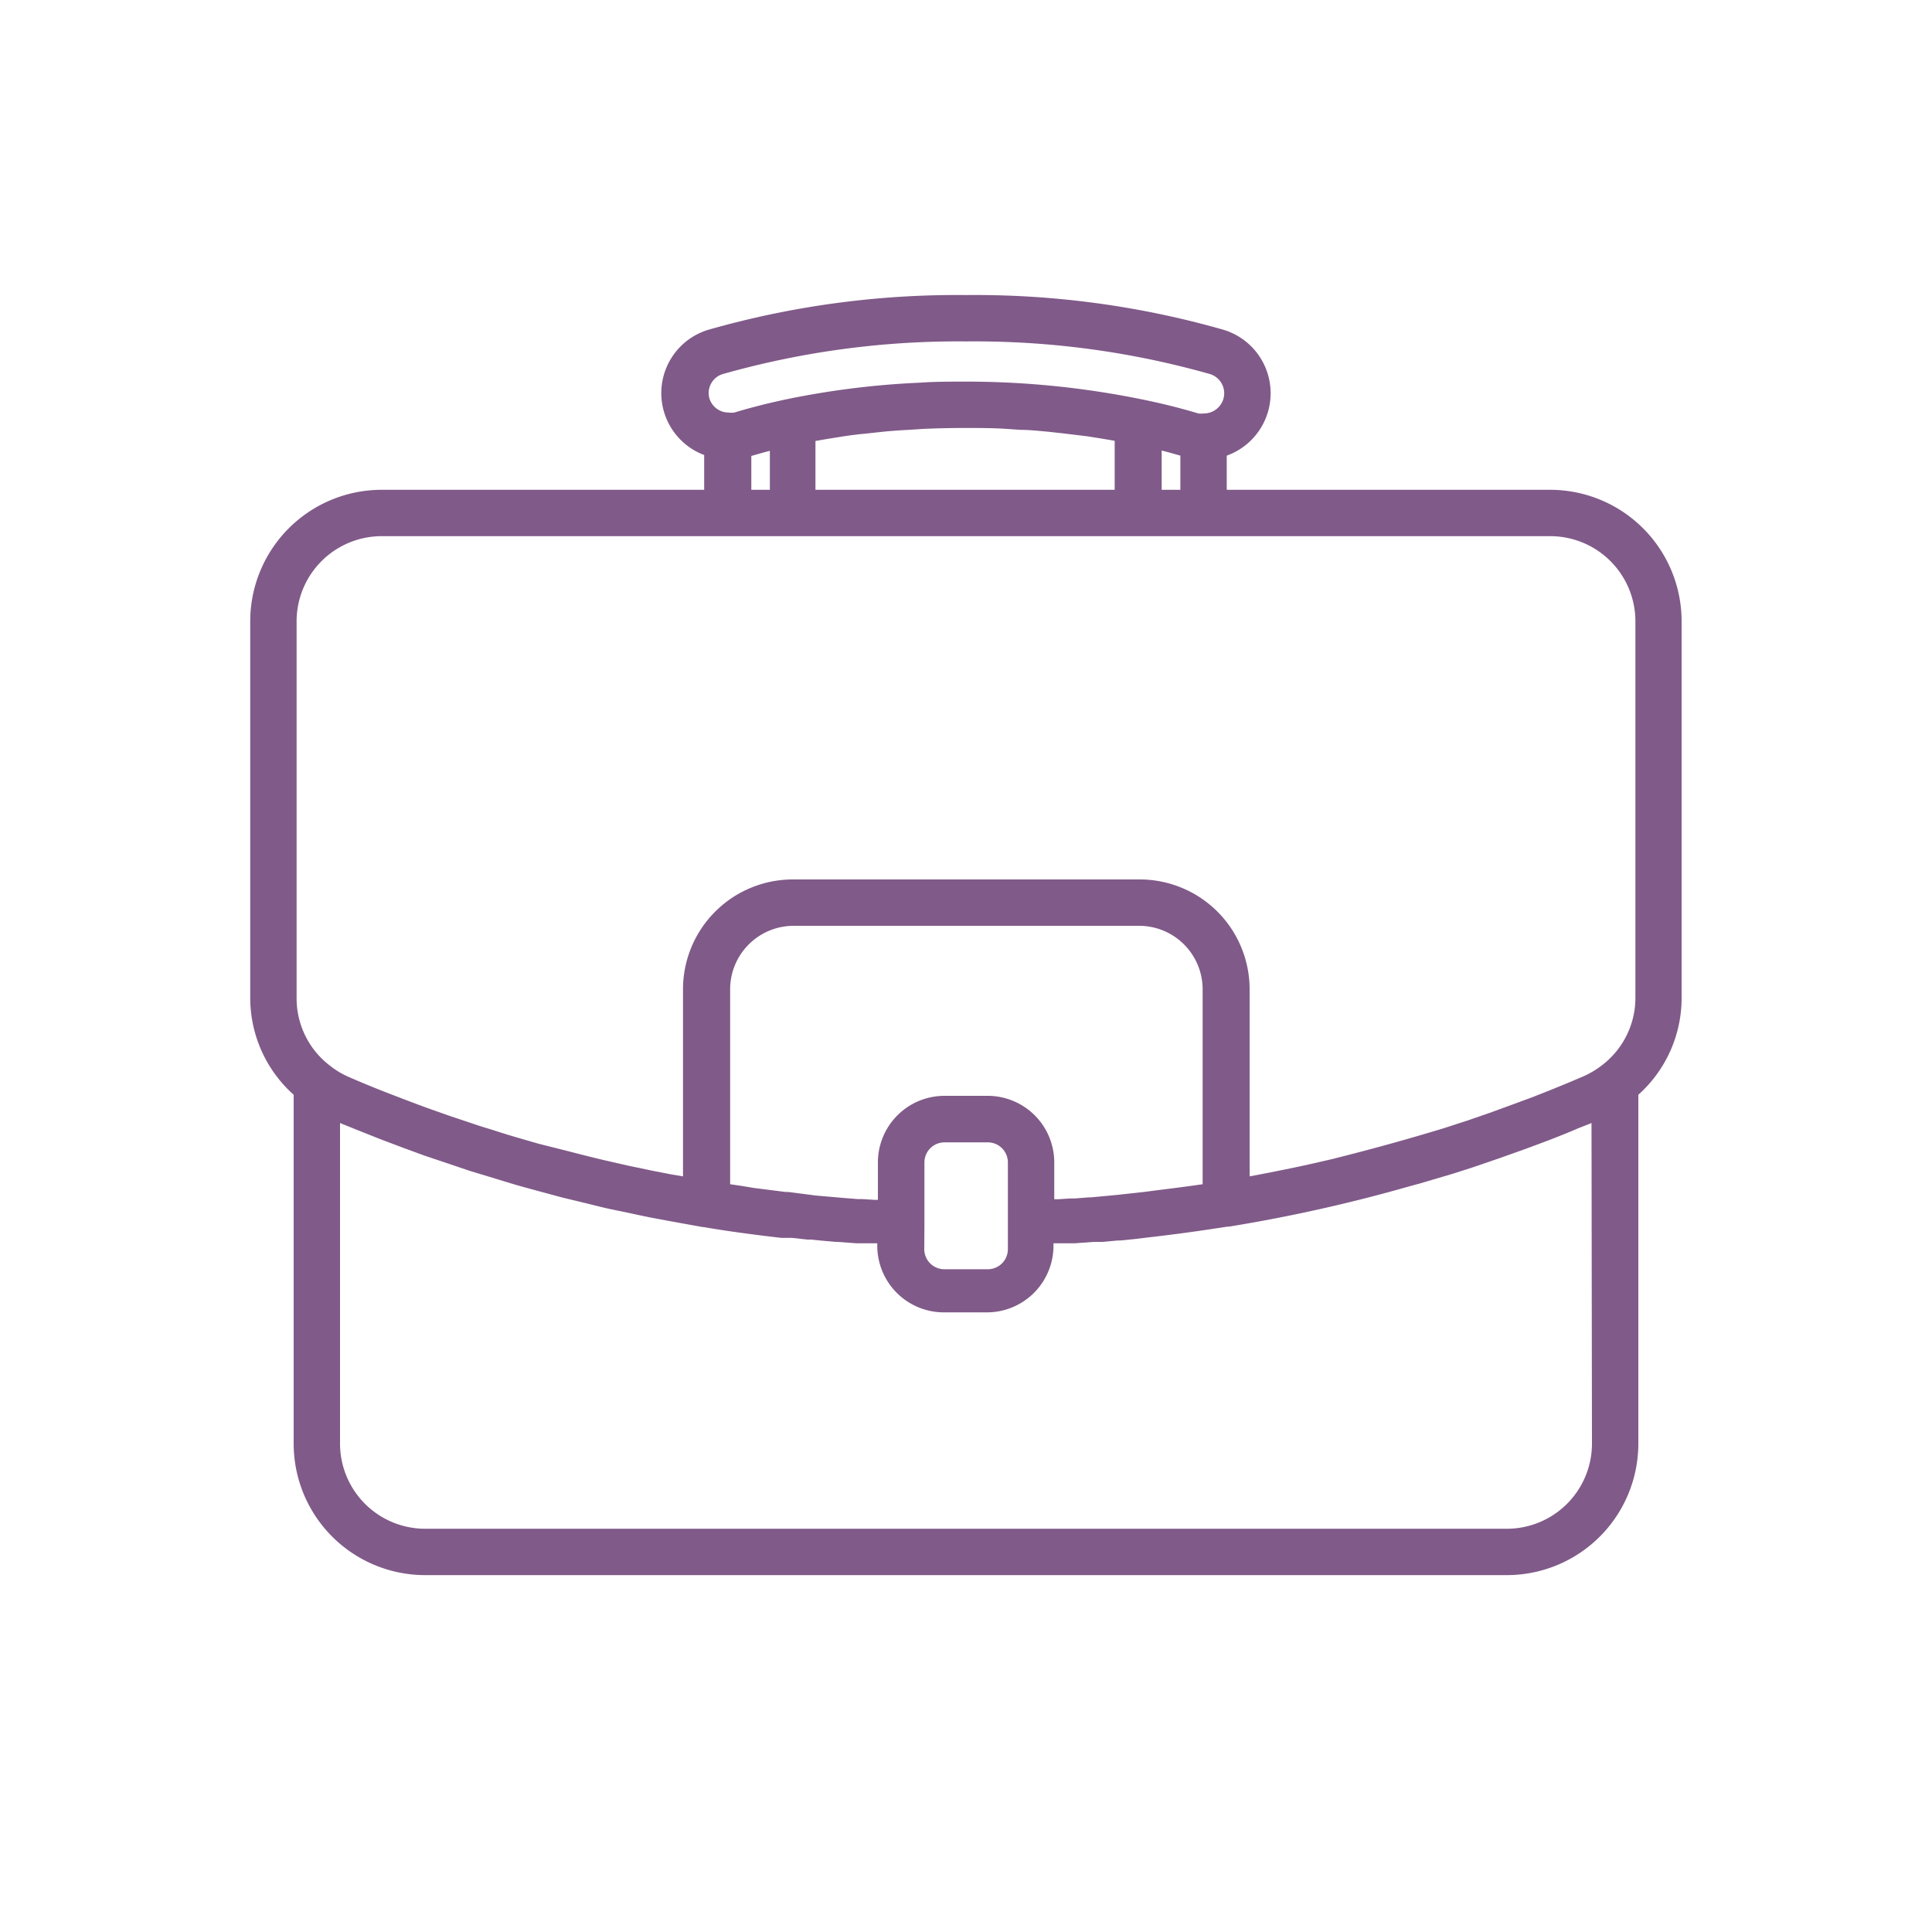 <svg id="Layer_1" data-name="Layer 1" xmlns="http://www.w3.org/2000/svg" width="125" height="125" viewBox="0 0 125 125"><defs><style>.cls-1{fill:#805a89;}</style></defs><title>ico_</title><path class="cls-1" d="M100.31,31.69H79.37V29.48a4.29,4.29,0,0,0-.23-8.15h0A58.5,58.5,0,0,0,62.5,19.09a58.63,58.63,0,0,0-16.65,2.24,4.28,4.28,0,0,0-.29,8.11v2.25H24.69a8.51,8.51,0,0,0-8.5,8.5V64.56A8.4,8.4,0,0,0,19,70.83V93.41a8.51,8.51,0,0,0,8.5,8.5h70a8.51,8.51,0,0,0,8.5-8.5V70.83a8.4,8.4,0,0,0,2.8-6.27V40.19A8.51,8.51,0,0,0,100.31,31.69Zm-47.55,0V28.53l.76-.13,1-.16c.5-.08,1-.14,1.54-.19l1-.11c.58-.06,1.17-.1,1.76-.13l.89-.06q1.35-.06,2.73-.06c.92,0,1.82,0,2.71.06l.85.06c.6,0,1.2.07,1.79.12l1,.11,1.57.19,1,.16.76.13v3.17Zm22.4-2.54c.42.1.81.22,1.21.33v2.21H75.16ZM46,24.83a1.27,1.27,0,0,1,.77-.63A55.8,55.8,0,0,1,62.5,22.09,55.8,55.8,0,0,1,78.28,24.2a1.3,1.3,0,0,1,.87,1.62,1.32,1.32,0,0,1-1.2.93h-.06a1.36,1.36,0,0,1-.36,0c-1.1-.33-2.28-.63-3.5-.88A56.88,56.88,0,0,0,62.5,24.69c-1,0-2,0-3,.07a54.29,54.29,0,0,0-8.55,1.06c-1.19.25-2.35.54-3.43.87a1.46,1.46,0,0,1-.39,0h0a1.29,1.29,0,0,1-1.23-.91A1.27,1.27,0,0,1,46,24.83Zm2.61,4.67c.39-.11.79-.23,1.2-.33v2.52h-1.2ZM19.19,40.19a5.51,5.51,0,0,1,5.5-5.5h75.62a5.51,5.51,0,0,1,5.5,5.5V64.56a5.48,5.48,0,0,1-2.2,4.39,5.76,5.76,0,0,1-1.19.7c-1,.43-2,.84-3,1.23-.37.15-.75.28-1.12.42l-1.91.7-1.42.49-1.54.5q-3.28,1-6.64,1.85l-.59.15c-.82.19-1.64.38-2.46.55l-.29.06c-.87.18-1.73.35-2.6.51V64a7.11,7.11,0,0,0-7.11-7.1H51.3A7.11,7.11,0,0,0,44.19,64V76.11L43.52,76l-1.29-.25-1.62-.34-1.27-.29c-.54-.12-1.08-.26-1.61-.39l-1.25-.32L34.85,74l-1.21-.35c-.56-.16-1.11-.33-1.66-.51-.38-.12-.77-.23-1.15-.36l-1.73-.58-1.05-.37c-.63-.22-1.26-.46-1.89-.7l-.86-.33c-.91-.35-1.82-.72-2.71-1.11a5.24,5.24,0,0,1-1.2-.71h0a5.47,5.47,0,0,1-2.2-4.38ZM77.81,76.62l-.49.07q-1.16.16-2.31.3l-1,.13-1.73.19h0l-1.71.16h-.14l-.88.07-.3,0-.78.05-.26,0V75.2a4.31,4.31,0,0,0-4.3-4.3H61.1a4.31,4.31,0,0,0-4.3,4.3v2.43h-.21l-.81-.05-.29,0-1-.08-.91-.08-.8-.07L51,77.12h0l-.18,0-2.05-.26L48,76.73l-.76-.11V64a4.11,4.11,0,0,1,4.11-4.1H73.7A4.11,4.11,0,0,1,77.81,64Zm-18,2.59v-4a1.3,1.3,0,0,1,1.3-1.3h2.8a1.3,1.3,0,0,1,1.3,1.3v5.61a1.3,1.3,0,0,1-1.3,1.3H61.1a1.3,1.3,0,0,1-1.3-1.3ZM103,93.41a5.51,5.51,0,0,1-5.5,5.5h-70a5.51,5.51,0,0,1-5.5-5.5V72.66l1.19.48,1.38.55,1.51.57,1.39.51,1.52.51,1.42.48,1.49.45c.49.15,1,.31,1.48.45s.94.26,1.41.39l1.59.43,1.29.31c.58.14,1.15.29,1.73.42l1.12.23c.64.14,1.28.28,1.92.4l.92.17,2.1.38h.06c.75.13,1.53.25,2.33.36l.45.06c.72.1,1.47.19,2.25.28h.06l.16,0h.09l.38,0,1,.11.23,0,.59.06,1,.09h.13l1.21.09.47,0,.63,0,.26,0v.17a4.31,4.31,0,0,0,4.3,4.3h2.8a4.31,4.31,0,0,0,4.3-4.3v-.17h.17l.83,0,.37,0,1.24-.09h0l.55,0,1-.09.16,0h0l.9-.09.92-.11h0c1.31-.15,2.52-.31,3.68-.48h0l1.46-.22.09,0a101.87,101.87,0,0,0,11.78-2.64l.49-.13L94,75.94l1.28-.41L97,74.94l1.66-.59,1.45-.54c.68-.26,1.35-.53,2-.81l.86-.34Z"/></svg>